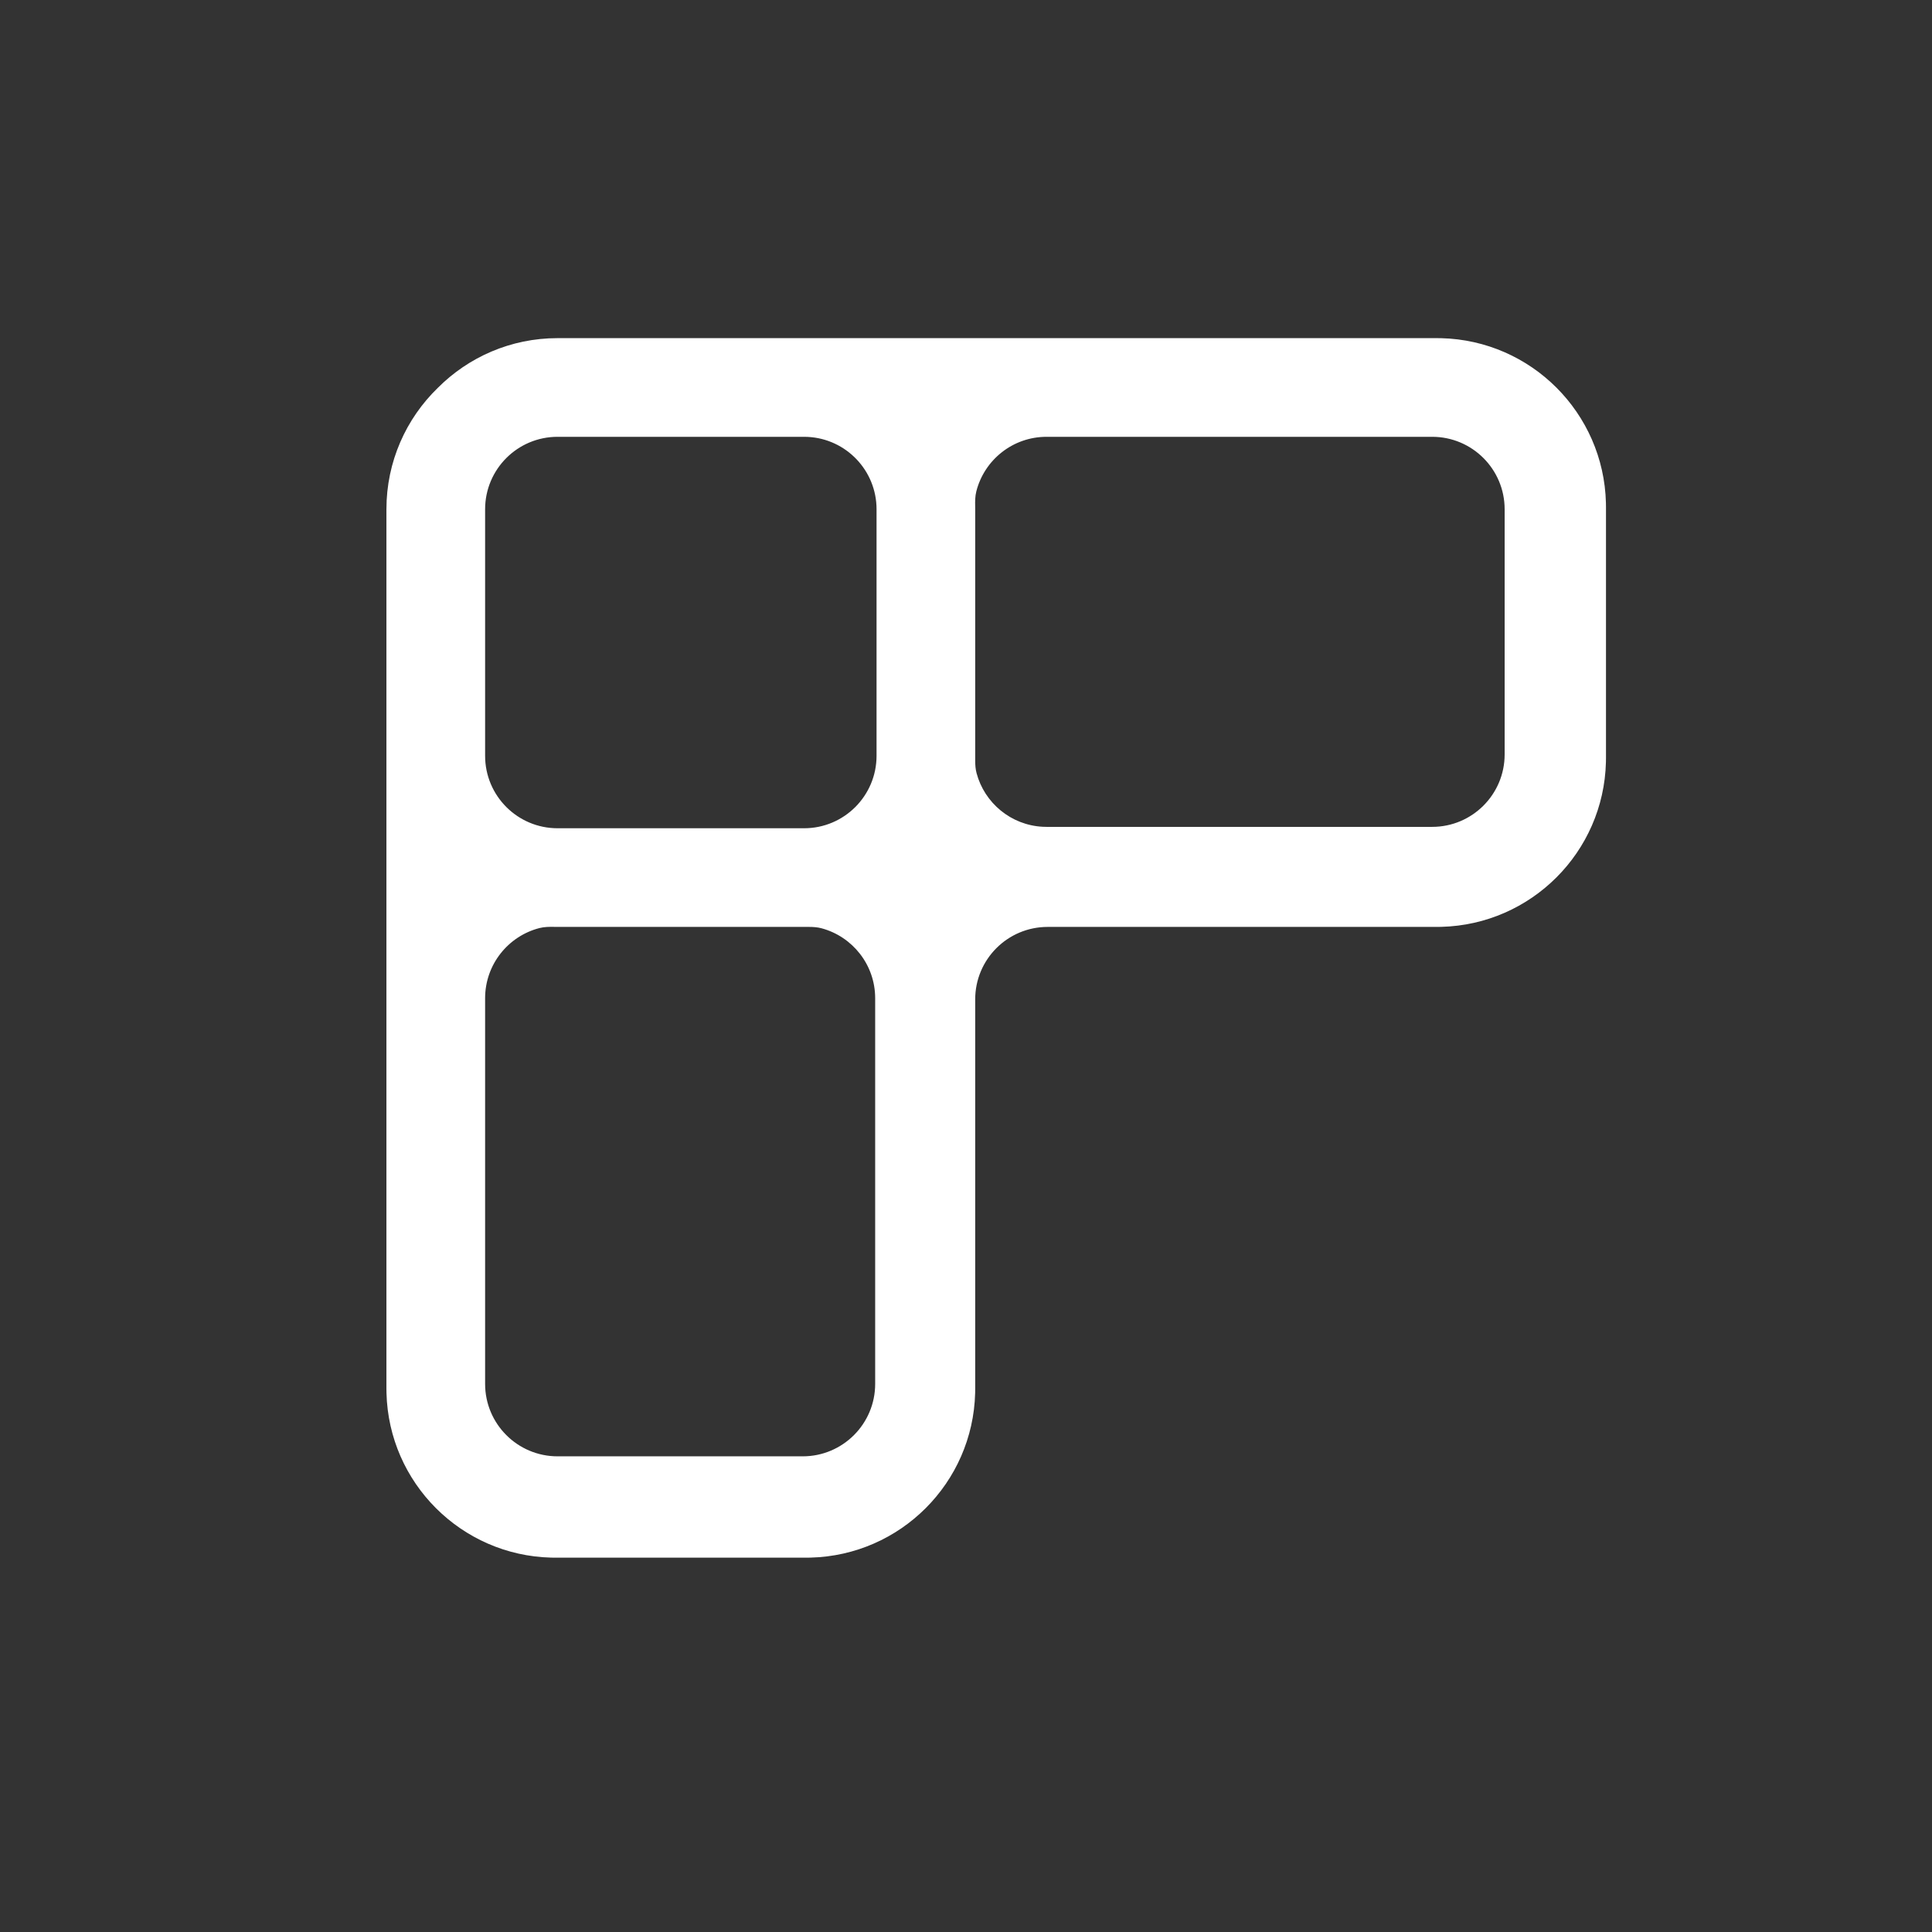 <svg width="160" height="160" viewBox="0 0 160 160" fill="none" xmlns="http://www.w3.org/2000/svg">
<rect x="0" y="0" width="160" height="160" fill="#333333" stroke="none"/>
<path fill-rule="evenodd" clip-rule="evenodd" d="M119.362 28.007C126.807 28.195 132.808 34.197 132.996 41.642L133.001 42.003V62.763L132.996 63.124C132.807 70.569 126.807 76.569 119.362 76.758L119.001 76.763H86.762C83.448 76.763 80.762 79.449 80.762 82.763V115L80.758 115.361C80.569 122.806 74.568 128.807 67.123 128.995L66.762 129H46.002L45.641 128.995C38.196 128.807 32.196 122.806 32.007 115.361L32.002 115V42.174C32.002 38.232 33.631 34.671 36.252 32.127C38.787 29.58 42.297 28.003 46.175 28.003H119.001L119.362 28.007ZM45.92 76.76C45.504 76.751 45.083 76.754 44.679 76.857C42.09 77.522 40.175 79.872 40.175 82.669V114.607C40.175 117.921 42.861 120.607 46.175 120.607H66.478C69.791 120.607 72.478 117.921 72.478 114.607V82.669C72.477 79.897 70.597 77.565 68.041 76.877C67.704 76.786 67.352 76.763 67.002 76.763H46.175C46.09 76.763 46.005 76.762 45.92 76.76ZM46.175 36.175C42.861 36.175 40.175 38.861 40.175 42.175V62.592C40.175 65.905 42.861 68.592 46.175 68.592H66.592C69.905 68.592 72.591 65.905 72.592 62.592V42.175C72.592 38.965 70.071 36.343 66.901 36.183L66.592 36.175H46.175ZM86.67 36.175C83.866 36.175 81.512 38.098 80.854 40.697C80.753 41.096 80.751 41.511 80.759 41.922C80.761 42.006 80.762 42.09 80.762 42.174V62.997C80.762 63.343 80.784 63.691 80.874 64.026C81.531 66.493 83.72 68.336 86.361 68.47L86.67 68.478H118.608C121.922 68.477 124.608 65.791 124.608 62.477V42.175C124.608 38.861 121.922 36.175 118.608 36.175H86.67Z" fill="white"/>
</svg>
